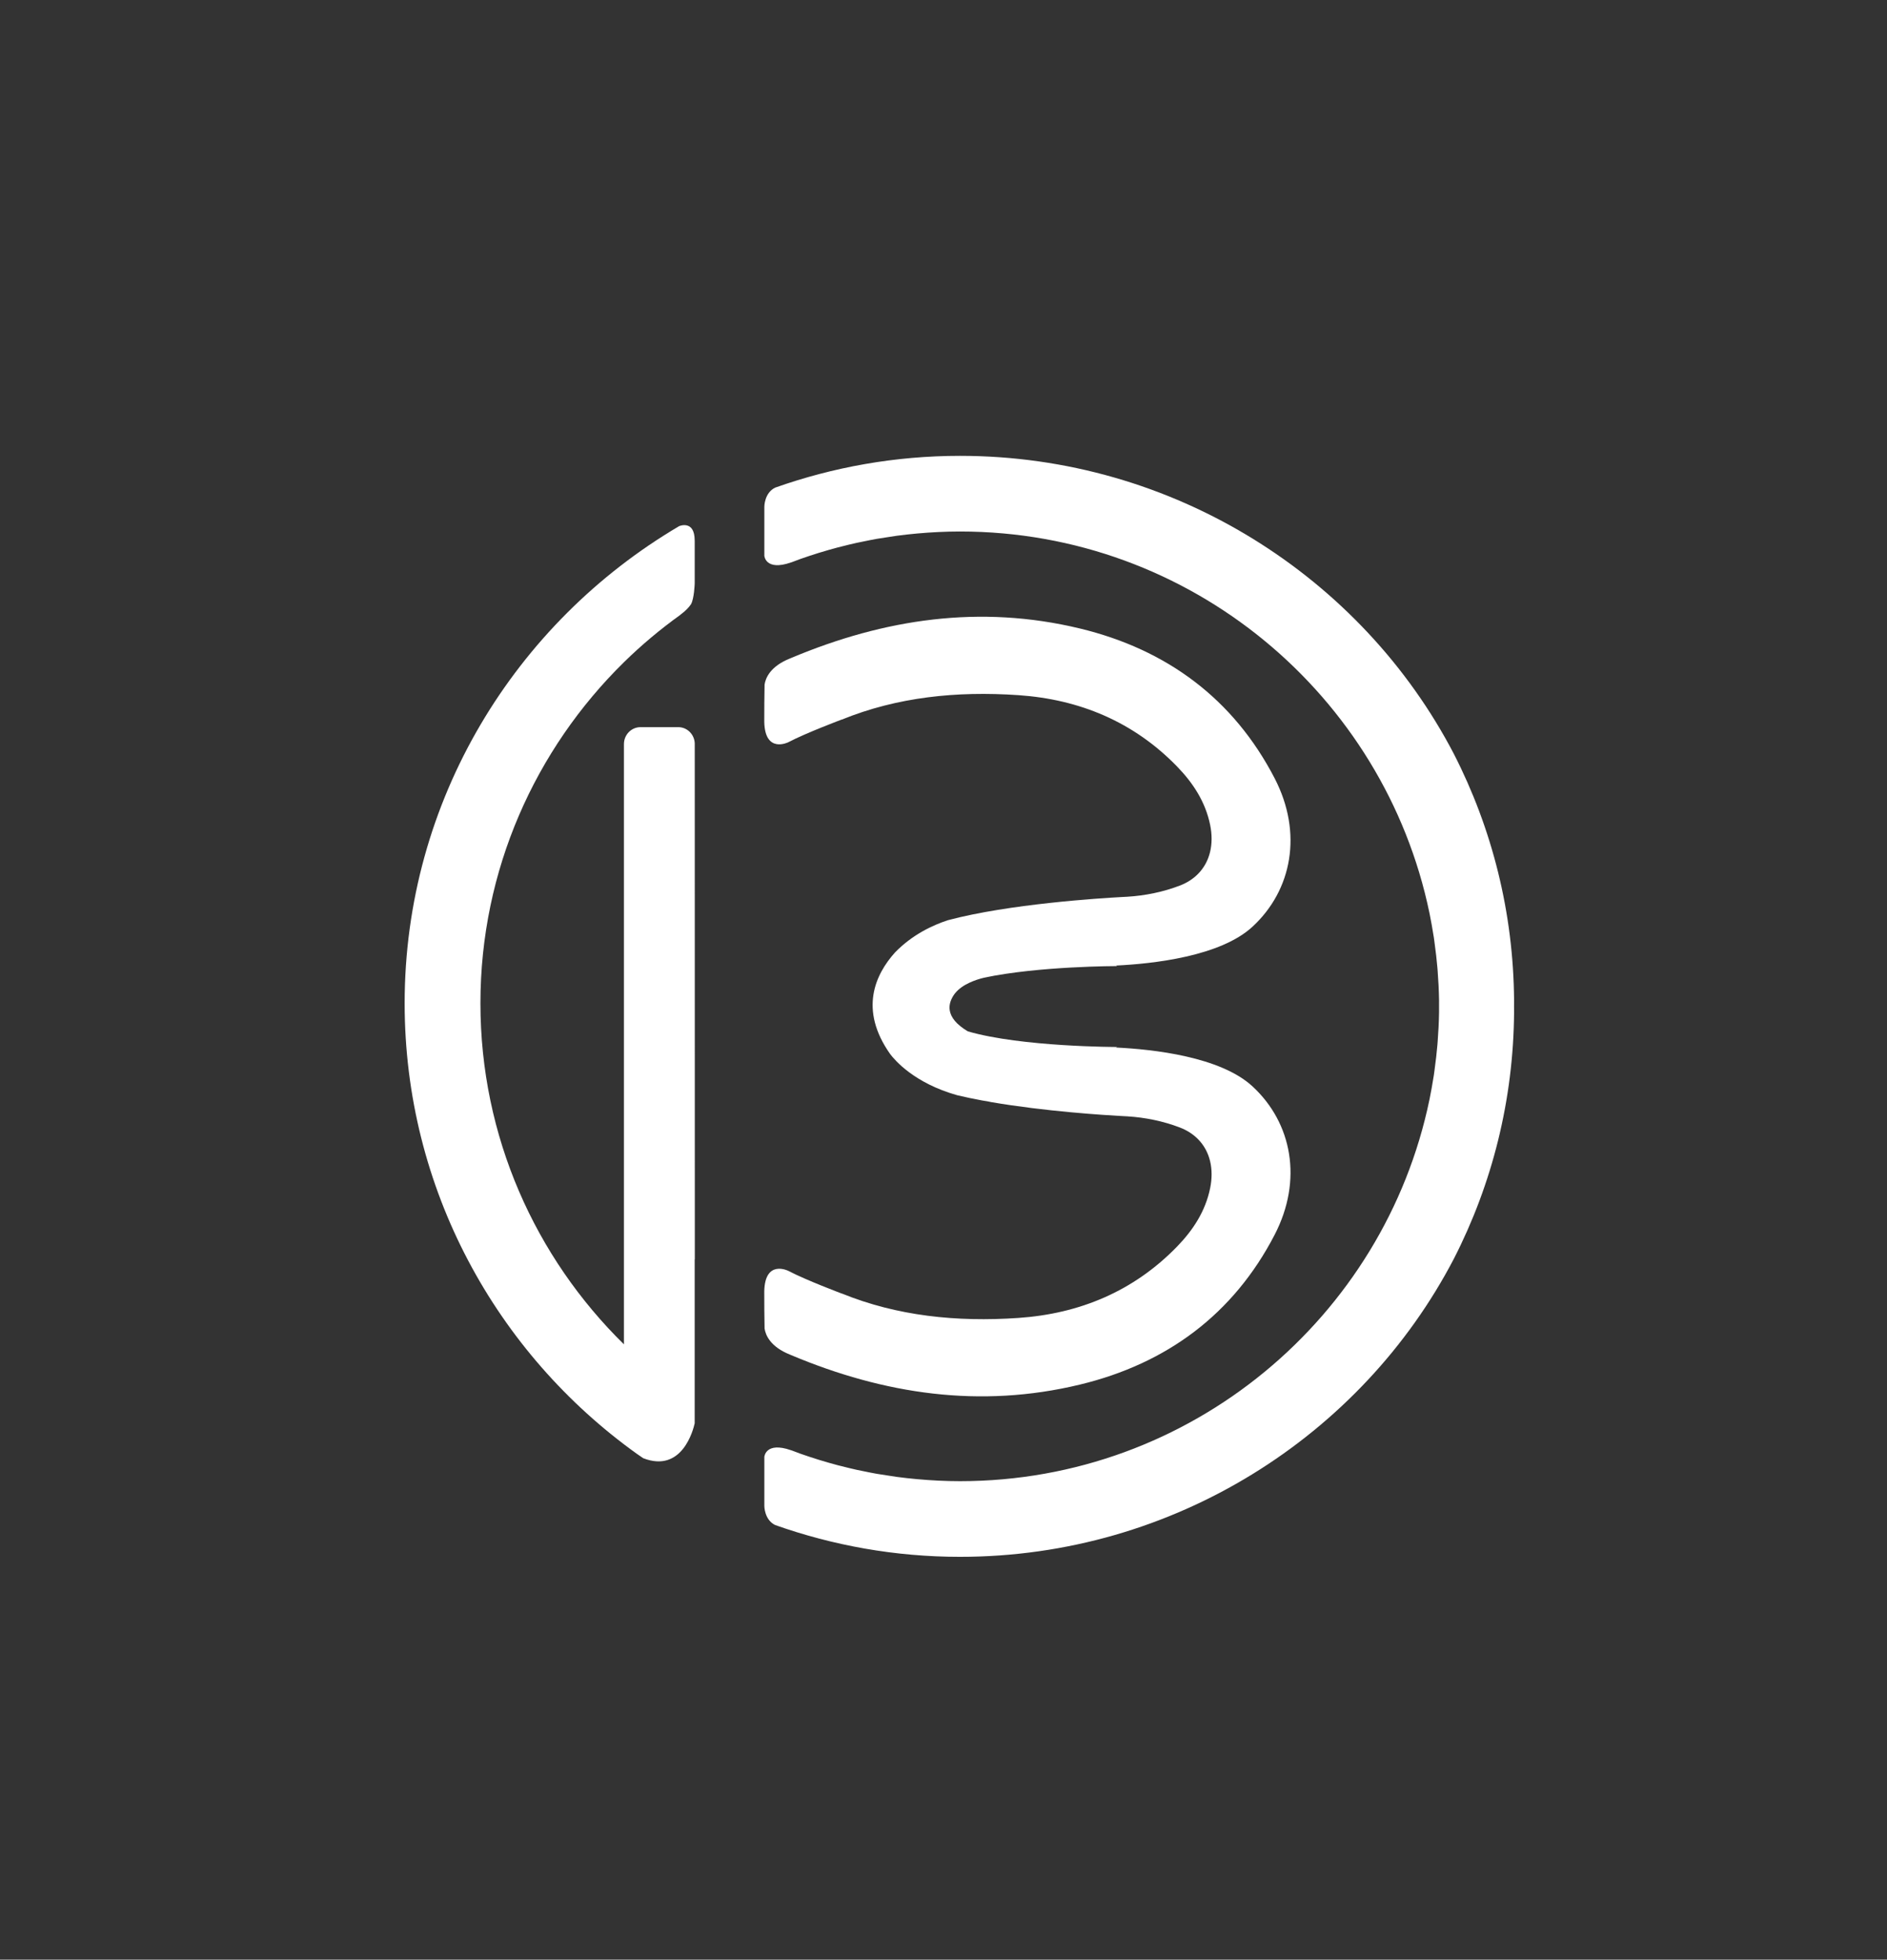 <?xml version="1.0" encoding="UTF-8" standalone="no"?> <svg xmlns:xlink="http://www.w3.org/1999/xlink" xmlns="http://www.w3.org/2000/svg" xmlns:svg="http://www.w3.org/2000/svg" version="1.1" id="svg1" width="476.965" height="495.194" viewBox="0 0 476.965 495.194"><rect x="0" y="0" width="476.965" height="495.194" fill="#333333" stroke="none"/><defs id="defs1"><clipPath id="clipPath2"><path d="M 0,467.143 H 478.571 V 0 H 0 Z" transform="translate(-187.664,-336.342)" id="path2"></path></clipPath><clipPath id="clipPath4"><path d="M 0,467.143 H 478.571 V 0 H 0 Z" transform="translate(-342.988,-287.595)" id="path4"></path></clipPath><clipPath id="clipPath6"><path d="M 0,467.143 H 478.571 V 0 H 0 Z" transform="translate(-267.509,-278.665)" id="path6"></path></clipPath><clipPath id="clipPath8"><path d="M 0,467.143 H 478.571 V 0 H 0 Z" transform="translate(-227.595,-135.085)" id="path8"></path></clipPath><clipPath id="clipPath10"><path d="M 0,467.143 H 478.571 V 0 H 0 Z" transform="translate(-113.189,-122.776)" id="path10"></path></clipPath><clipPath id="clipPath12"><path d="M 0,467.143 H 478.571 V 0 H 0 Z" transform="translate(-155.206,-139.446)" id="path12"></path></clipPath><clipPath id="clipPath14"><path d="M 0,467.143 H 478.571 V 0 H 0 Z" transform="translate(-219.842,-128.777)" id="path14"></path></clipPath><clipPath id="clipPath16"><path d="M 0,467.143 H 478.571 V 0 H 0 Z" transform="translate(-406.957,-138.441)" id="path16"></path></clipPath><clipPath id="clipPath18"><path d="M 0,467.143 H 478.571 V 0 H 0 Z" transform="translate(-359.882,-135.924)" id="path18"></path></clipPath><clipPath id="clipPath20"><path d="M 0,467.143 H 478.571 V 0 H 0 Z" transform="translate(-199.808,-93.653)" id="path20"></path></clipPath><clipPath id="clipPath22"><path d="M 0,467.143 H 478.571 V 0 H 0 Z" transform="translate(-310.012,-94.069)" id="path22"></path></clipPath><clipPath id="clipPath24"><path d="M 0,467.143 H 478.571 V 0 H 0 Z" transform="translate(-269.857,-90.654)" id="path24"></path></clipPath></defs><g id="layer-MC0" transform="translate(-74.614,13.4)" style="display:inline"><path id="path1" d="m 0,0 c -0.087,1.693 -1.445,3.042 -3.121,3.042 h -7.163 c -1.734,0 -3.142,-1.438 -3.142,-3.213 v -6.577 -107.209 c -16.779,16.469 -27.212,39.364 -27.212,64.653 0,25.289 10.433,48.187 27.212,64.655 3.312,3.248 6.879,6.235 10.654,8.95 0.058,0.052 0.118,0.104 0.187,0.158 0.893,0.665 1.476,1.302 1.868,1.872 0.613,1.056 0.706,3.88 0.706,3.88 l 0.004,-0.002 v 8.149 c 0,0.032 -0.004,0.05 -0.004,0.081 -0.006,3.971 -2.946,2.708 -2.946,2.708 -31.082,-18.298 -52.051,-51.985 -52.051,-90.451 0,-35.162 17.398,-66.342 44.051,-85.423 0.393,-0.28 0.793,-0.541 1.187,-0.816 7.407,-2.87 9.502,5.442 9.759,6.615 v 4.115 26.959 h 0.025 c 0.01,30.314 -0.005,60.628 -0.012,90.945 0,2.303 0,4.604 -0.002,6.909" style="fill:#ffffff;fill-opacity:1;fill-rule:nonzero;stroke:none" transform="matrix(1.333,0,0,-1.333,250.219,174.402)" clip-path="url(#clipPath2)"></path><path id="path3" d="m 0,0 c -0.118,16.611 -4.149,32.536 -11.412,46.719 -17.484,33.556 -53.148,56.513 -93.651,56.513 -12.295,0 -24.086,-2.145 -35.063,-6.03 -2.053,-1.015 -2.039,-3.618 -2.039,-3.618 v -9.299 c 0,0 0.217,-2.941 5.045,-1.264 0.05,0.017 0.094,0.027 0.141,0.043 0.552,0.211 1.103,0.426 1.662,0.624 0.038,0.01 0.077,0.025 0.117,0.04 1.117,0.392 2.244,0.765 3.38,1.117 0.114,0.033 0.232,0.066 0.349,0.102 1.064,0.324 2.134,0.632 3.213,0.917 0.233,0.062 0.467,0.116 0.702,0.175 0.973,0.248 1.95,0.49 2.937,0.707 0.394,0.088 0.795,0.159 1.193,0.242 0.84,0.174 1.679,0.348 2.529,0.499 0.636,0.111 1.28,0.201 1.918,0.299 0.63,0.096 1.256,0.206 1.89,0.29 1.292,0.17 2.592,0.318 3.899,0.435 2.679,0.238 5.387,0.379 8.127,0.379 43.795,0 80.451,-31.073 89.009,-72.29 0.029,-0.136 0.054,-0.274 0.082,-0.411 0.246,-1.218 0.464,-2.448 0.659,-3.681 0.032,-0.189 0.068,-0.376 0.096,-0.566 0.04,-0.264 0.071,-0.527 0.108,-0.789 0.127,-0.893 0.24,-1.79 0.341,-2.689 0.086,-0.77 0.165,-1.539 0.23,-2.308 0.017,-0.181 0.027,-0.367 0.043,-0.551 0.145,-1.869 0.239,-3.737 0.268,-5.605 0.007,-0.351 0,-0.702 -0.002,-1.054 v -0.07 -0.069 c 0.002,-0.354 0.009,-0.704 0.002,-1.055 -0.029,-1.87 -0.123,-3.736 -0.268,-5.605 -0.016,-0.183 -0.026,-0.369 -0.043,-0.55 -0.065,-0.771 -0.144,-1.54 -0.23,-2.307 -0.101,-0.901 -0.214,-1.799 -0.341,-2.69 -0.037,-0.264 -0.068,-0.527 -0.108,-0.791 -0.028,-0.191 -0.064,-0.375 -0.096,-0.566 -0.195,-1.234 -0.413,-2.462 -0.659,-3.68 -0.028,-0.136 -0.053,-0.274 -0.082,-0.41 -8.558,-41.217 -45.214,-72.293 -89.009,-72.293 -2.74,0 -5.448,0.142 -8.127,0.381 -1.307,0.117 -2.607,0.265 -3.899,0.435 -0.634,0.084 -1.26,0.192 -1.89,0.291 -0.638,0.097 -1.282,0.187 -1.918,0.299 -0.85,0.149 -1.689,0.324 -2.529,0.498 -0.398,0.084 -0.799,0.154 -1.193,0.242 -0.987,0.218 -1.964,0.457 -2.937,0.707 -0.235,0.059 -0.469,0.113 -0.702,0.174 -1.079,0.285 -2.149,0.593 -3.213,0.918 -0.117,0.036 -0.235,0.068 -0.349,0.103 -1.136,0.352 -2.263,0.724 -3.38,1.116 -0.04,0.015 -0.079,0.029 -0.117,0.041 -0.559,0.198 -1.11,0.413 -1.662,0.623 -0.047,0.016 -0.091,0.027 -0.141,0.043 -4.828,1.676 -5.045,-1.264 -5.045,-1.264 v -9.299 c 0,0 -0.014,-2.604 2.039,-3.617 10.977,-3.885 22.768,-6.032 35.063,-6.032 40.503,0 76.167,22.959 93.651,56.515 7.263,14.181 11.294,30.106 11.412,46.718 0.001,0.374 -0.005,0.75 -0.009,1.124 C -0.005,-0.749 0.001,-0.374 0,0" style="fill:#ffffff;fill-opacity:1;fill-rule:nonzero;stroke:none" transform="matrix(1.333,0,0,-1.333,457.318,239.398)" clip-path="url(#clipPath4)"></path><path id="path5" d="m 0,0 0.229,0.102 c 0,0 -18.089,-0.008 -28.312,2.963 -4.466,2.664 -3.823,5.358 -2.454,7.176 0.01,0.013 0.019,0.021 0.029,0.033 1.37,1.722 3.91,2.576 5.486,2.96 10.393,2.21 25.251,2.205 25.251,2.205 L 0,15.54 c 7.041,0.333 19.83,1.731 25.919,7.384 7.477,6.913 9.548,17.756 4.174,28.119 -7.8,15.051 -20.453,24.417 -36.914,28.391 -18.981,4.582 -37.144,1.803 -54.699,-5.561 -0.048,-0.019 -0.089,-0.037 -0.14,-0.059 -0.038,-0.016 -0.077,-0.033 -0.114,-0.047 -3.775,-1.501 -4.663,-3.724 -4.848,-4.964 -0.044,-2.328 -0.06,-4.676 -0.058,-7.042 0.121,-6.121 4.548,-3.892 4.574,-3.879 3.32,1.747 10.131,4.302 10.131,4.302 v -0.016 c 10.482,4.262 21.755,5.438 33.488,4.631 C -6.894,66.004 3.351,61.75 11.577,53.291 14.624,50.158 16.97,46.58 17.868,42.197 18.612,38.561 17.844,35.219 15.576,32.918 14.668,31.998 13.525,31.238 12.132,30.703 8.997,29.497 5.527,28.786 2.145,28.584 l 0.002,-0.001 c 0,0 -0.13,-0.007 -0.377,-0.018 -0.179,-0.011 -0.358,-0.024 -0.539,-0.029 -0.01,-0.001 -0.019,-0.001 -0.03,-0.001 -4.194,-0.225 -21.479,-1.312 -33.066,-4.4 -2.862,-0.936 -6.723,-2.72 -10.007,-6.094 -3.758,-4.17 -6.878,-10.837 -0.956,-19.252 0.886,-1.189 4.599,-5.544 12.733,-7.832 1.516,-0.362 3.109,-0.692 4.737,-0.995 0.004,-10e-4 0.008,-0.002 0.012,-0.002 0.698,-0.101 1.253,-0.2 1.694,-0.305 10.3,-1.771 21.575,-2.473 24.853,-2.649 0.011,-10e-4 0.02,-10e-4 0.03,-10e-4 0.181,-0.006 0.36,-0.018 0.539,-0.029 0.247,-0.012 0.377,-0.018 0.377,-0.018 l -0.002,-0.002 c 3.382,-0.202 6.852,-0.912 9.987,-2.12 1.393,-0.534 2.536,-1.293 3.444,-2.214 2.268,-2.3 3.036,-5.643 2.292,-9.278 -0.898,-4.383 -3.244,-7.962 -6.291,-11.094 -8.226,-8.459 -18.471,-12.713 -30.064,-13.51 -11.733,-0.805 -23.006,0.371 -33.488,4.632 v -0.015 c 0,0 -6.811,2.555 -10.131,4.301 -0.026,0.013 -4.453,2.242 -4.574,-3.879 -0.002,-2.365 0.014,-4.714 0.058,-7.041 0.185,-1.24 1.073,-3.463 4.848,-4.964 0.037,-0.014 0.076,-0.033 0.114,-0.048 0.051,-0.021 0.092,-0.039 0.14,-0.06 17.555,-7.363 35.718,-10.141 54.699,-5.559 16.461,3.973 29.114,13.34 36.914,28.391 5.374,10.363 3.303,21.205 -4.174,28.119 C 19.83,-1.73 7.041,-0.333 0,0" style="fill:#ffffff;fill-opacity:1;fill-rule:nonzero;stroke:none" transform="matrix(1.333,0,0,-1.333,356.678,251.304)" clip-path="url(#clipPath6)"></path></g></svg> 